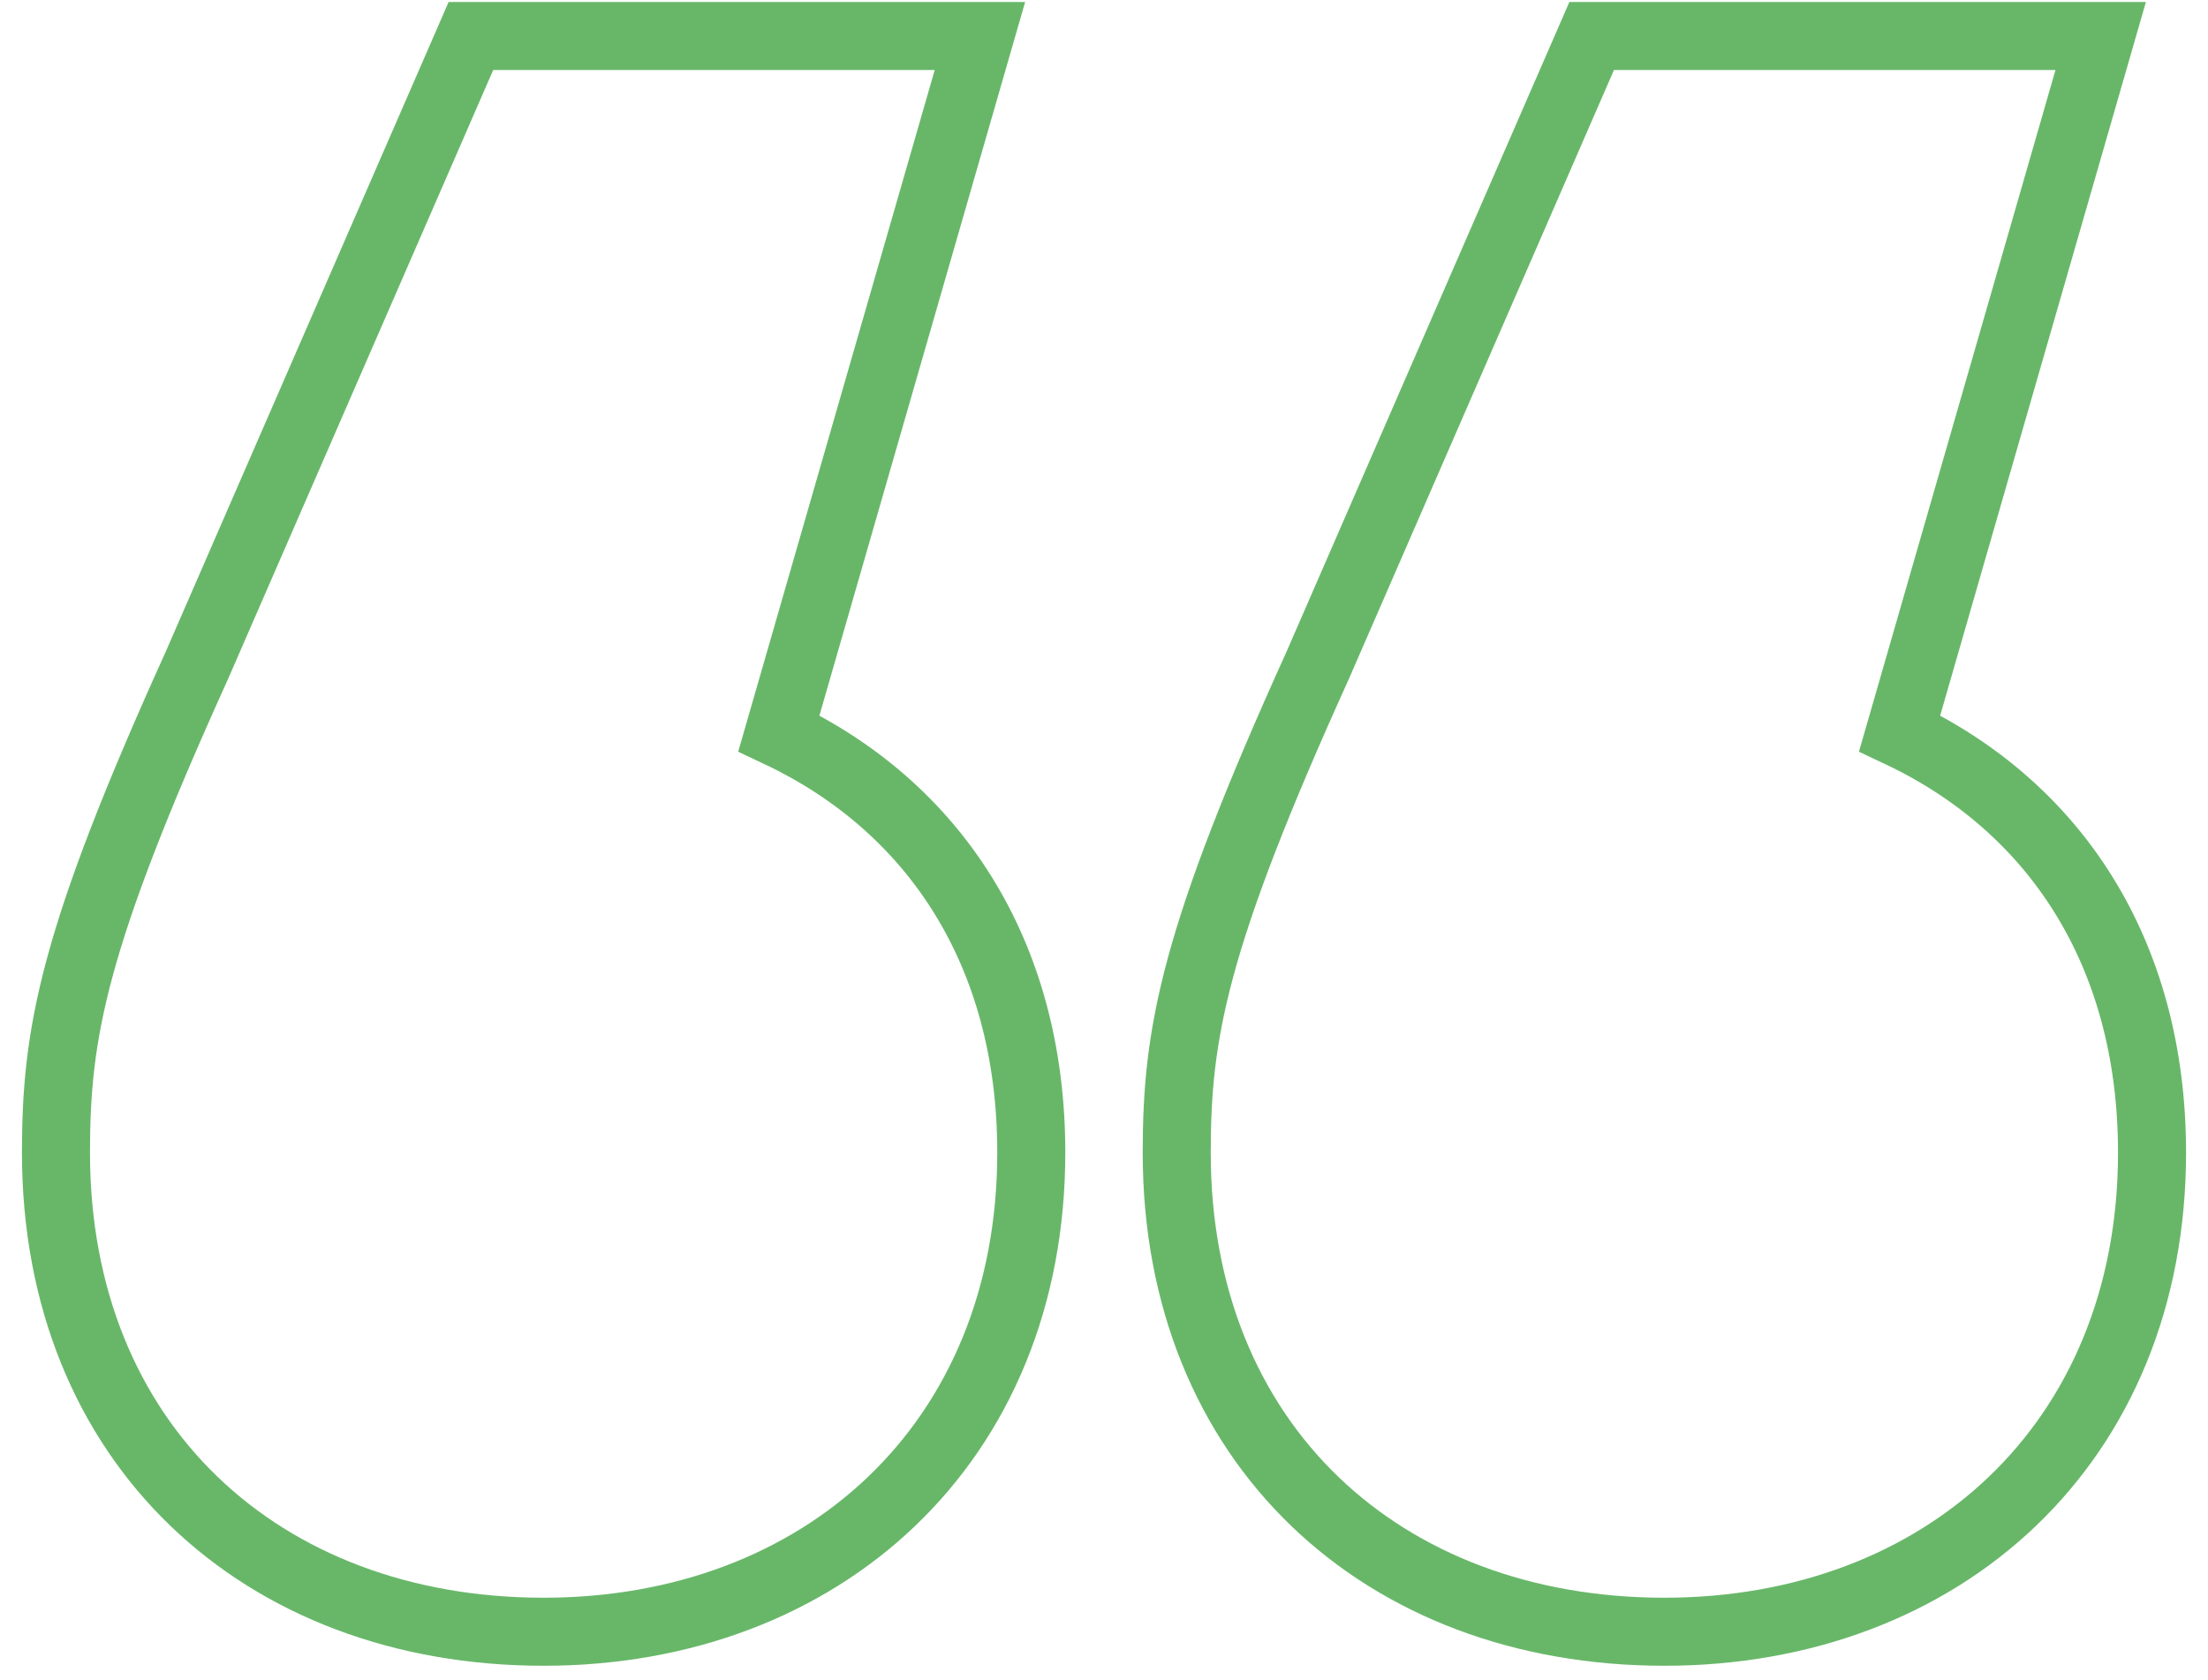 <?xml version="1.0" encoding="UTF-8"?>
<svg width="92px" height="70px" viewBox="0 0 92 70" version="1.1" xmlns="http://www.w3.org/2000/svg" xmlns:xlink="http://www.w3.org/1999/xlink">
    <title>Stroke 24</title>
    <g id="Page-1" stroke="none" stroke-width="1" fill="none" fill-rule="evenodd">
        <g id="websitemockup-2022-casestudyZIM-v2" transform="translate(-769, -989)" stroke="#68B769" stroke-width="2.835">
            <path d="M858.668,1037.02 C858.668,1049.141 849.934,1056.983 838.349,1056.983 C826.585,1056.983 818.03,1049.141 818.03,1037.02 C818.03,1032.03 818.743,1028.108 823.912,1016.701 L835.319,990.5 L856.529,990.5 L848.152,1019.552 C854.57,1022.583 858.668,1028.643 858.668,1037.02 Z M811.97,1037.02 C811.97,1049.141 803.236,1056.983 791.651,1056.983 C779.887,1056.983 771.332,1049.141 771.332,1037.02 C771.332,1032.03 772.044,1028.108 777.212,1016.701 L788.621,990.5 L809.83,990.5 L801.454,1019.552 C807.87,1022.583 811.97,1028.643 811.97,1037.02 Z" id="Stroke-24"></path>
        </g>
    </g>
</svg>